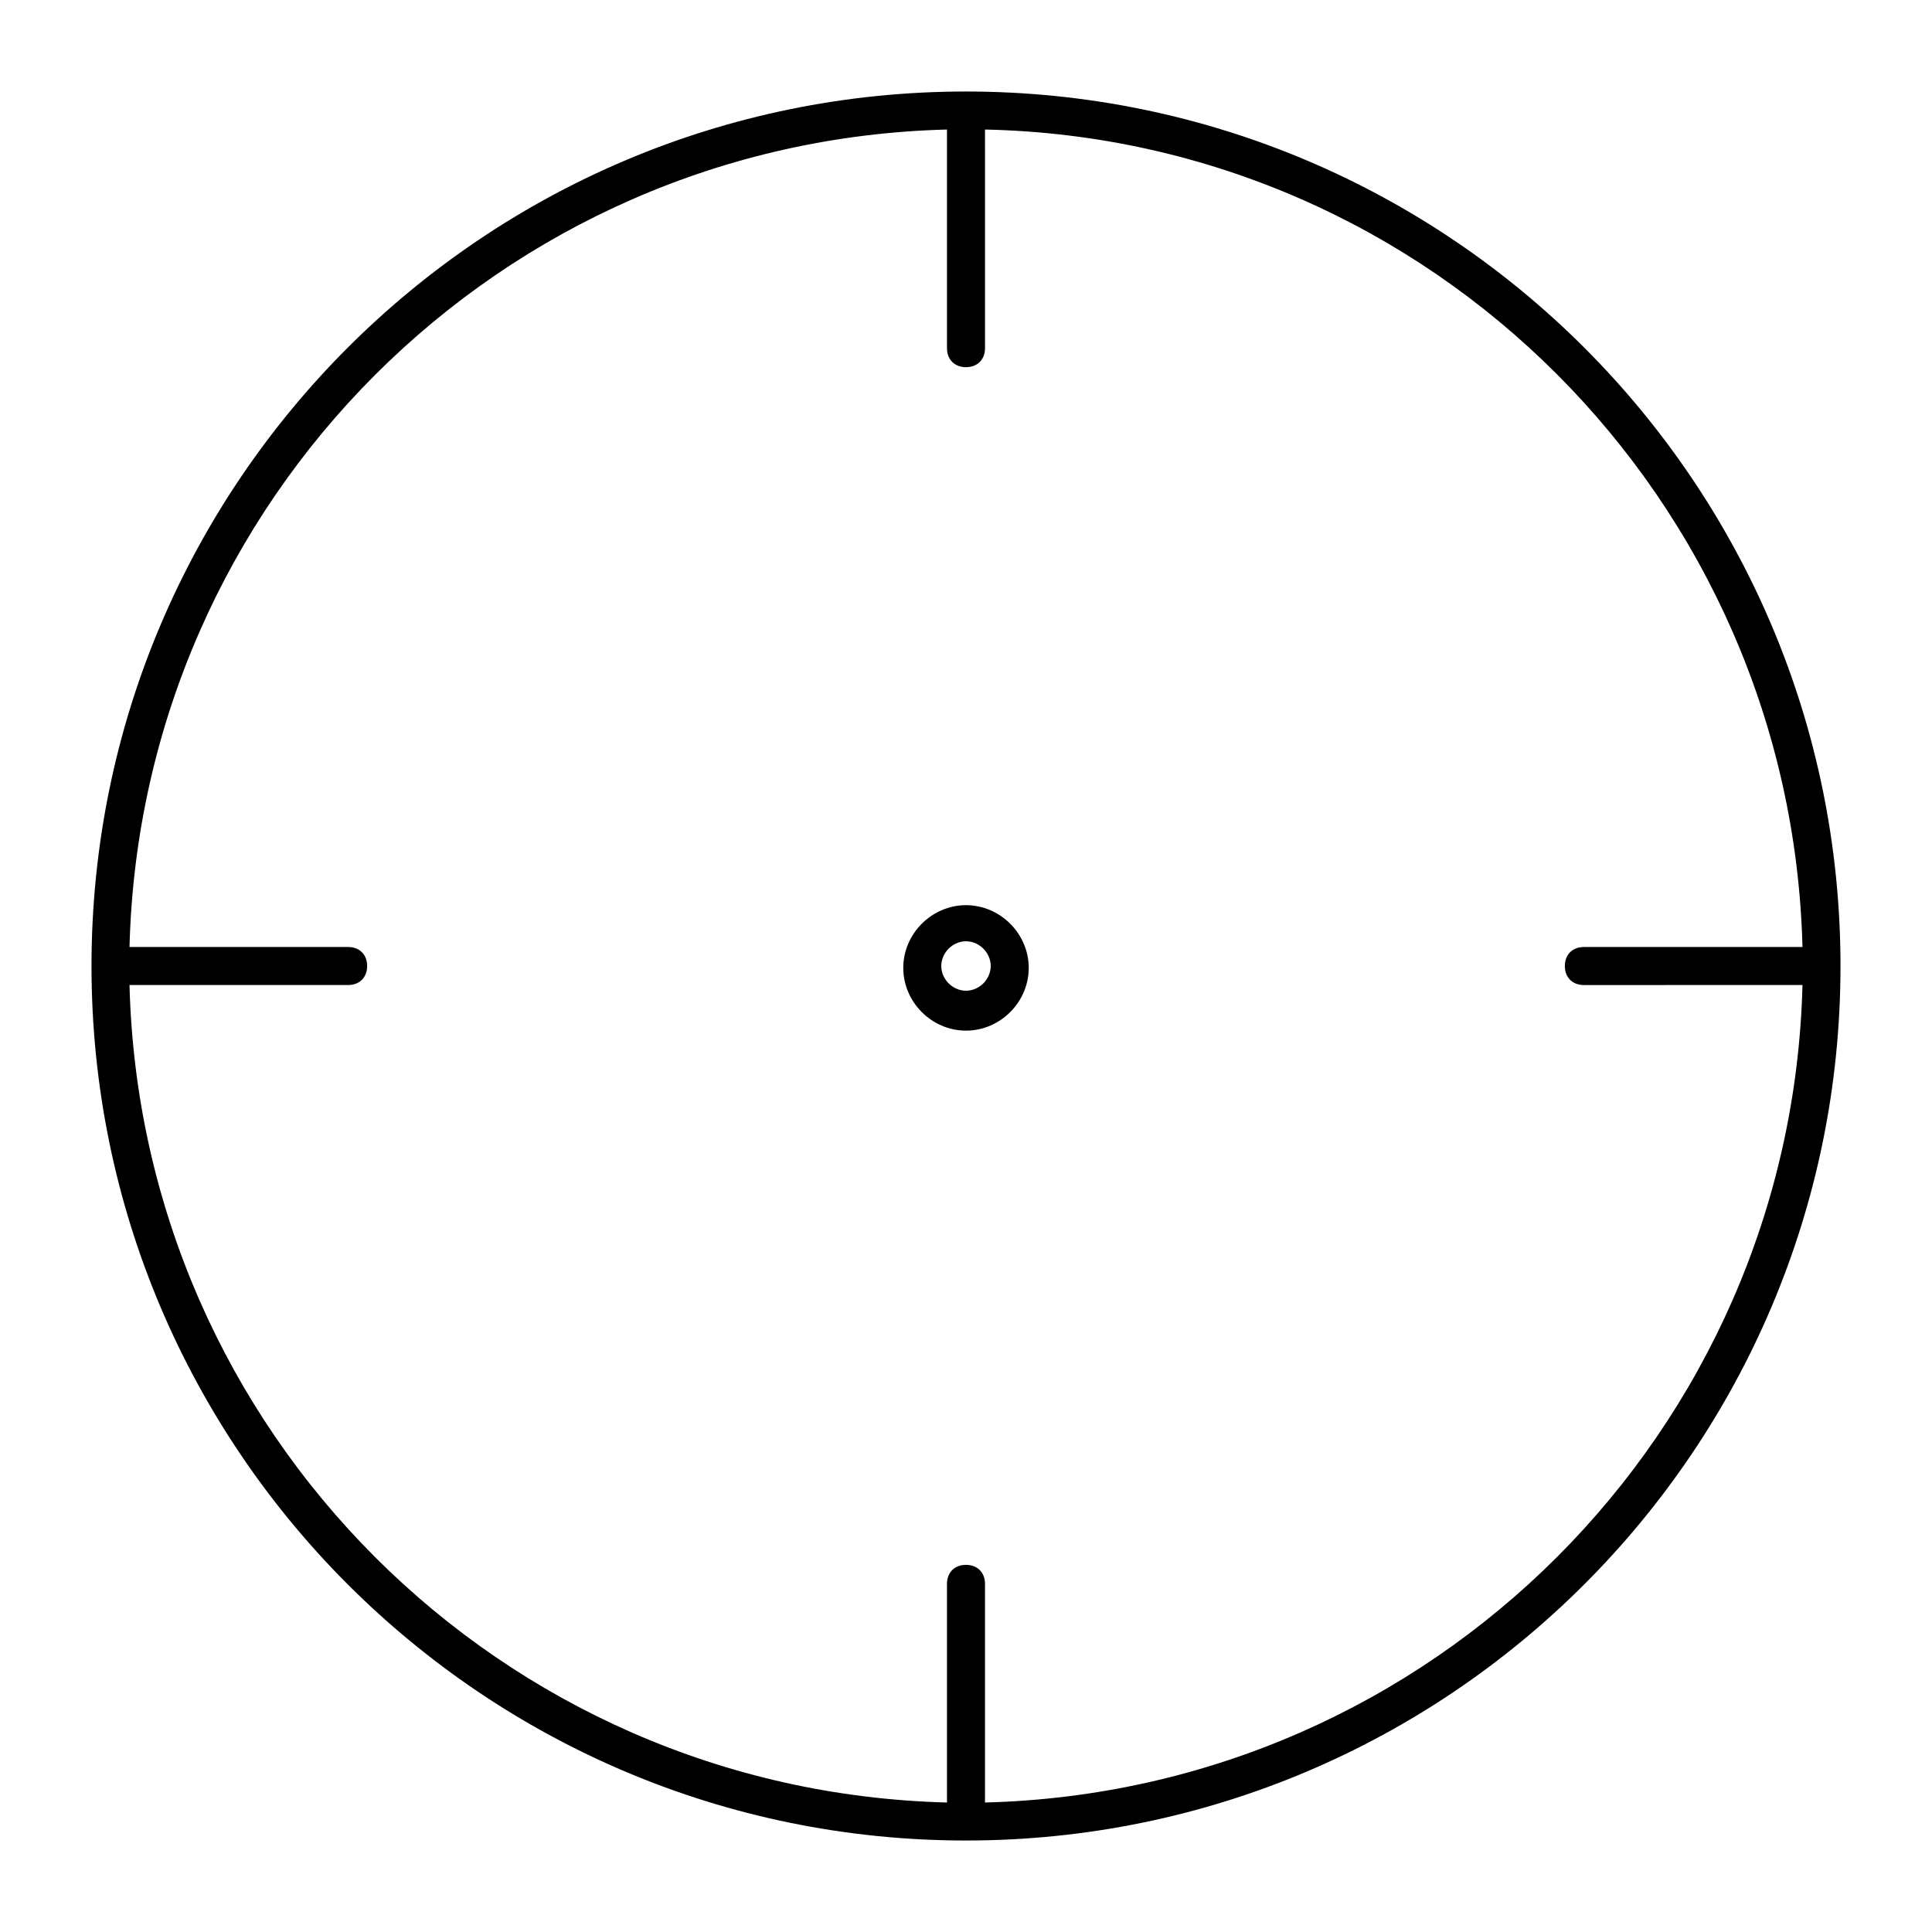 <?xml version="1.0" encoding="UTF-8"?>
<!-- Uploaded to: ICON Repo, www.svgrepo.com, Generator: ICON Repo Mixer Tools -->
<svg fill="#000000" width="800px" height="800px" version="1.1" viewBox="144 144 512 512" xmlns="http://www.w3.org/2000/svg">
 <path d="m400 383.88c-9.07 0-16.625 7.559-16.625 16.625 0 9.07 7.559 16.625 16.625 16.625 9.07 0 16.625-7.559 16.625-16.625s-7.559-16.625-16.625-16.625zm0 22.672c-3.527 0-6.551-3.023-6.551-6.551s3.023-6.551 6.551-6.551 6.551 3.023 6.551 6.551c-0.004 3.527-3.027 6.551-6.551 6.551zm0-238.3c-127.97 0-231.75 103.79-231.75 231.75s103.79 231.75 231.75 231.75 231.75-103.79 231.75-231.75c-0.004-127.97-103.79-231.75-231.75-231.75zm5.035 453.43v-57.938c0-3.023-2.016-5.039-5.039-5.039-3.023 0-5.039 2.016-5.039 5.039l0.004 57.938c-118.39-3.023-213.62-98.242-216.64-216.64h57.938c3.023 0 5.039-2.016 5.039-5.039 0-3.023-2.016-5.039-5.039-5.039l-57.938 0.004c3.019-118.39 98.242-213.62 216.64-216.64v57.938c0 3.023 2.016 5.039 5.039 5.039s5.039-2.016 5.039-5.039l-0.004-57.938c118.39 2.519 213.62 98.242 216.64 216.64h-57.934c-3.023 0-5.039 2.016-5.039 5.039s2.016 5.039 5.039 5.039l57.938-0.004c-3.023 118.4-98.242 213.62-216.64 216.64z"/>
</svg>